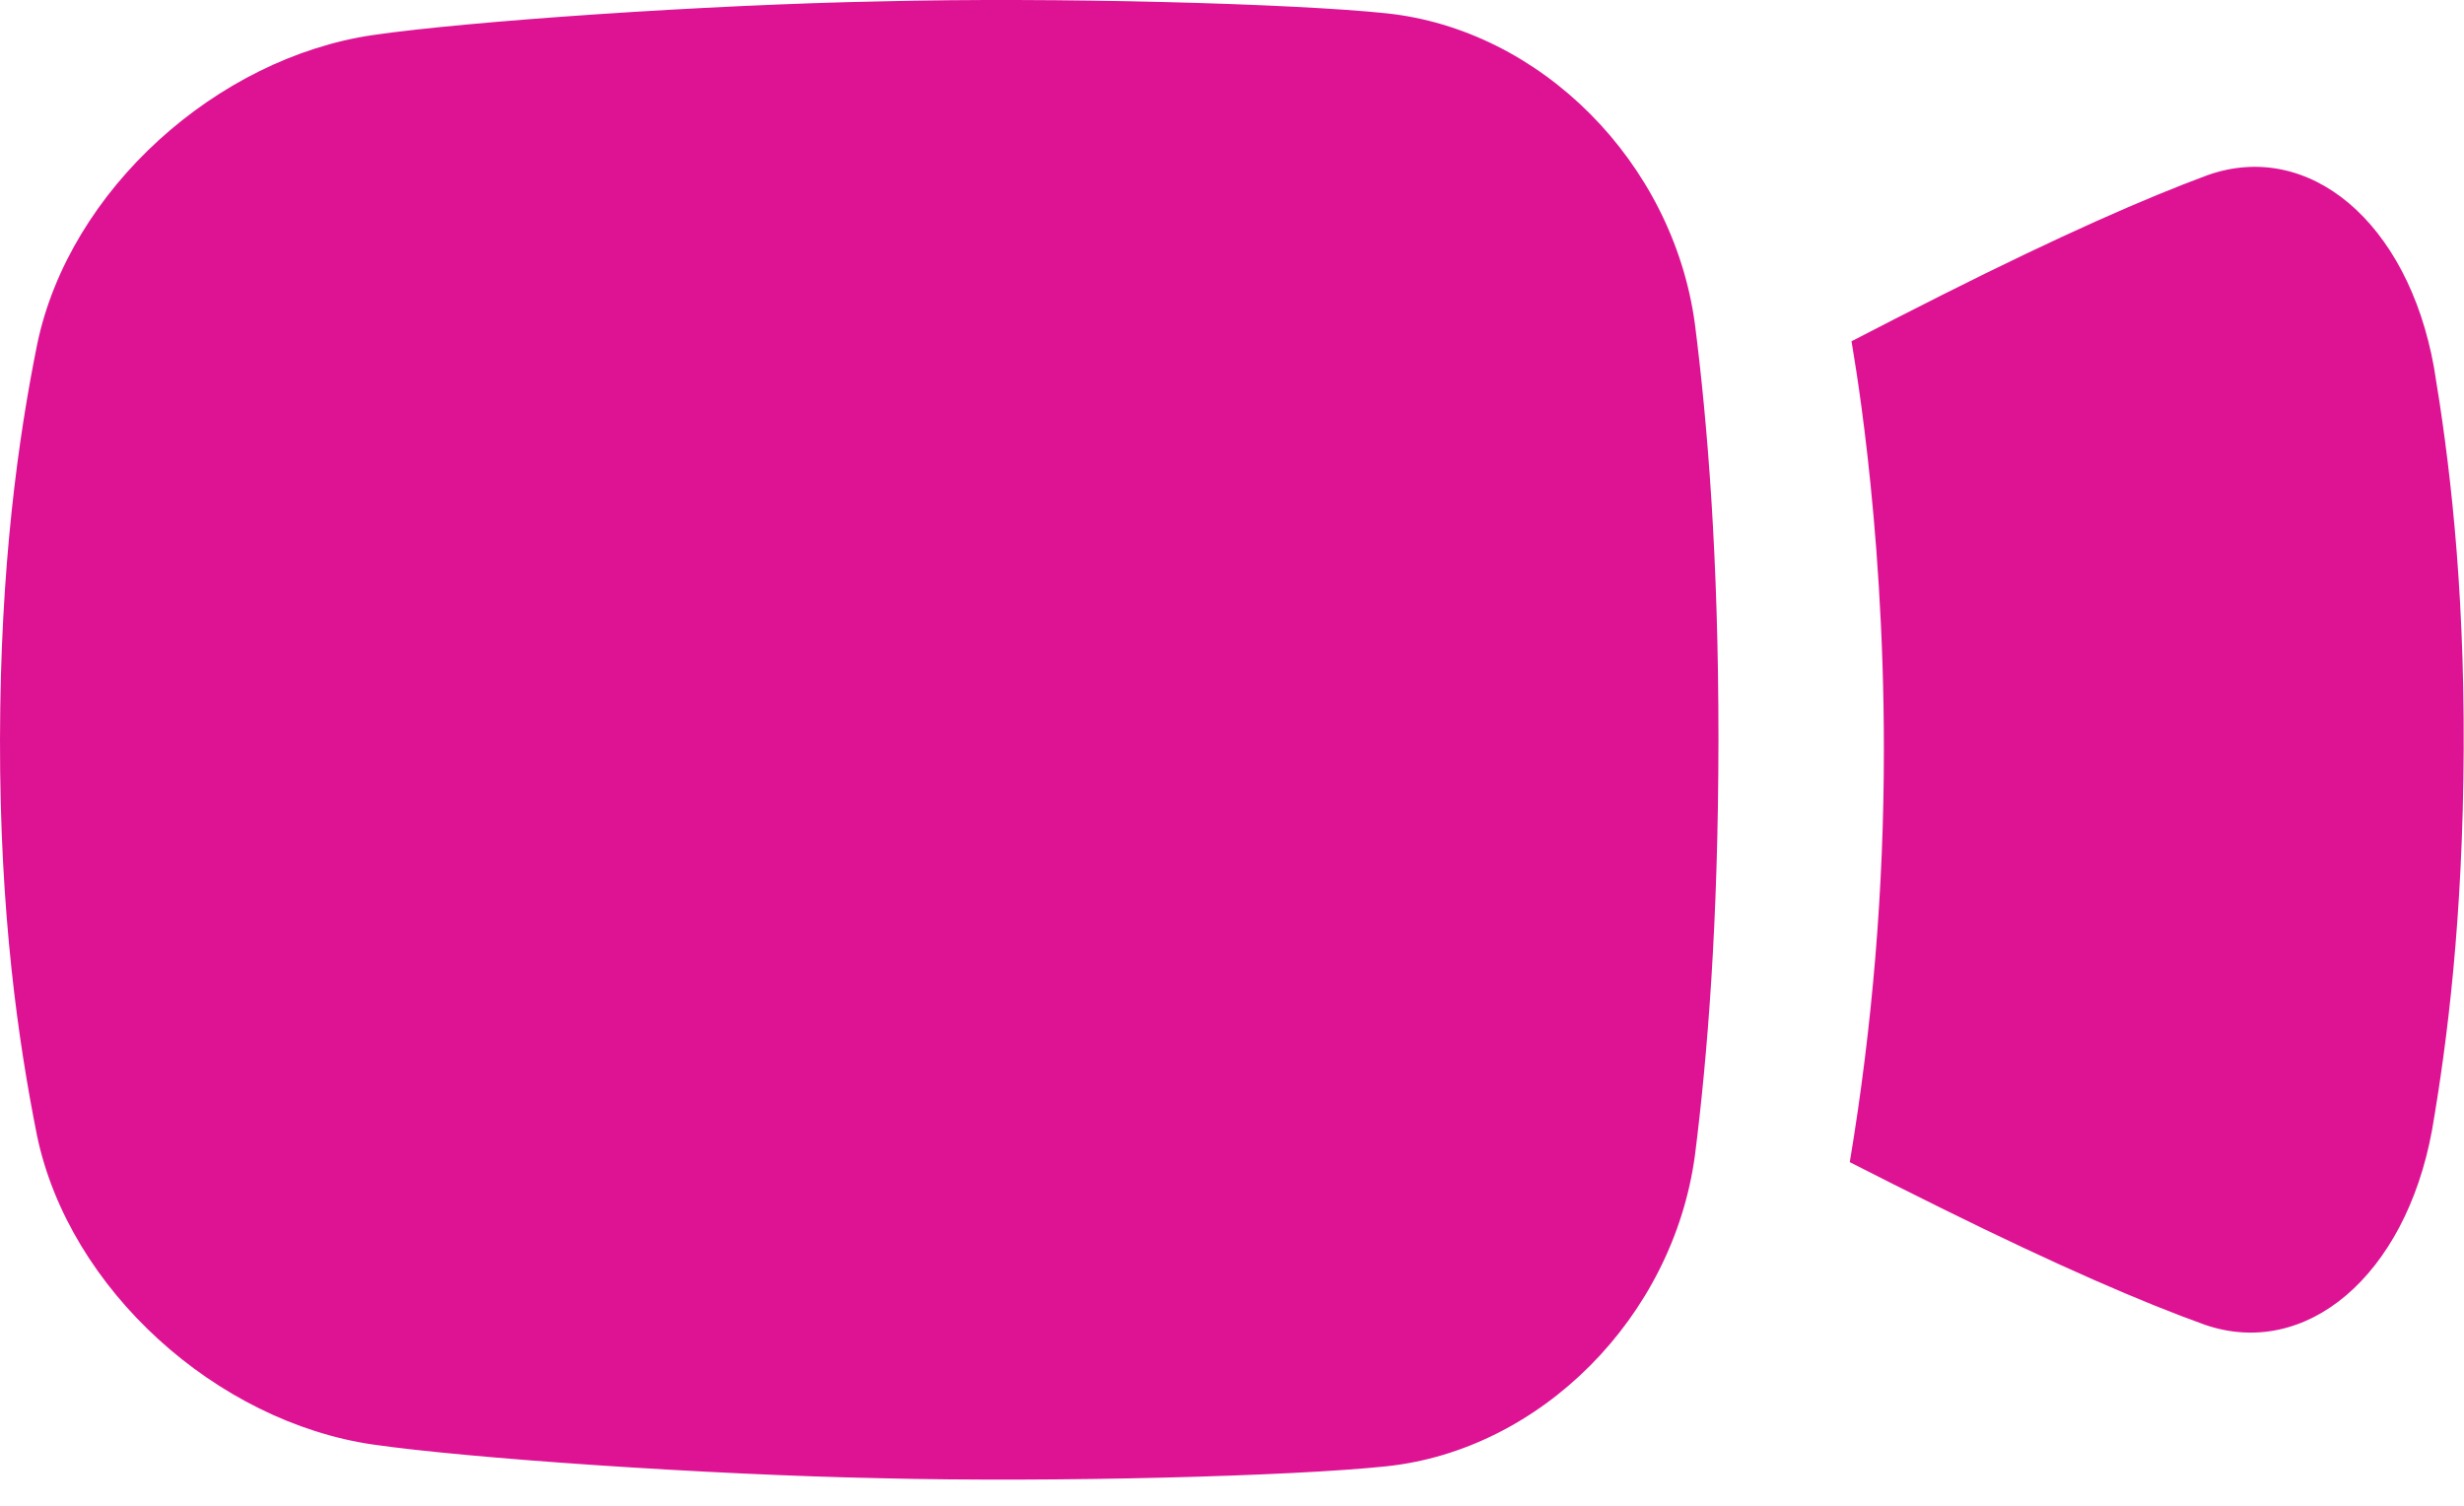 <?xml version="1.0" encoding="UTF-8"?> <svg xmlns="http://www.w3.org/2000/svg" width="54" height="33" viewBox="0 0 54 33" fill="none"><path d="M40.539 25.469C41.159 25.786 41.822 26.119 42.535 26.472C45.135 27.758 46.976 28.55 48.321 29.033C50.535 29.794 52.709 27.968 53.298 24.776C53.634 22.829 53.977 20.129 53.993 16.412C54.009 12.694 53.667 9.996 53.342 8.051C52.768 4.861 50.6 3.054 48.379 3.839C47.029 4.339 45.18 5.148 42.571 6.46C41.86 6.818 41.195 7.158 40.577 7.479C40.568 7.479 41.289 11.24 41.286 16.436C41.287 19.463 41.037 22.484 40.539 25.469Z" fill="#DE1394"></path><path d="M37.146 7.109C36.668 3.548 33.758 0.644 30.379 0.291C28.33 0.076 23.116 -0.065 19.299 0.03C15.475 0.103 10.245 0.466 8.175 0.768C4.762 1.267 1.522 4.152 0.815 7.544C0.402 9.589 0.006 12.386 7.26364e-05 16.211C-0.006 20.036 0.402 22.834 0.81 24.882C1.517 28.273 4.757 31.159 8.17 31.657C10.24 31.957 15.47 32.32 19.293 32.396C23.116 32.491 28.33 32.353 30.379 32.135C33.754 31.782 36.667 28.878 37.146 25.316C37.418 23.171 37.658 20.233 37.661 16.215C37.663 12.195 37.418 9.251 37.146 7.109Z" fill="#DE1394"></path></svg> 